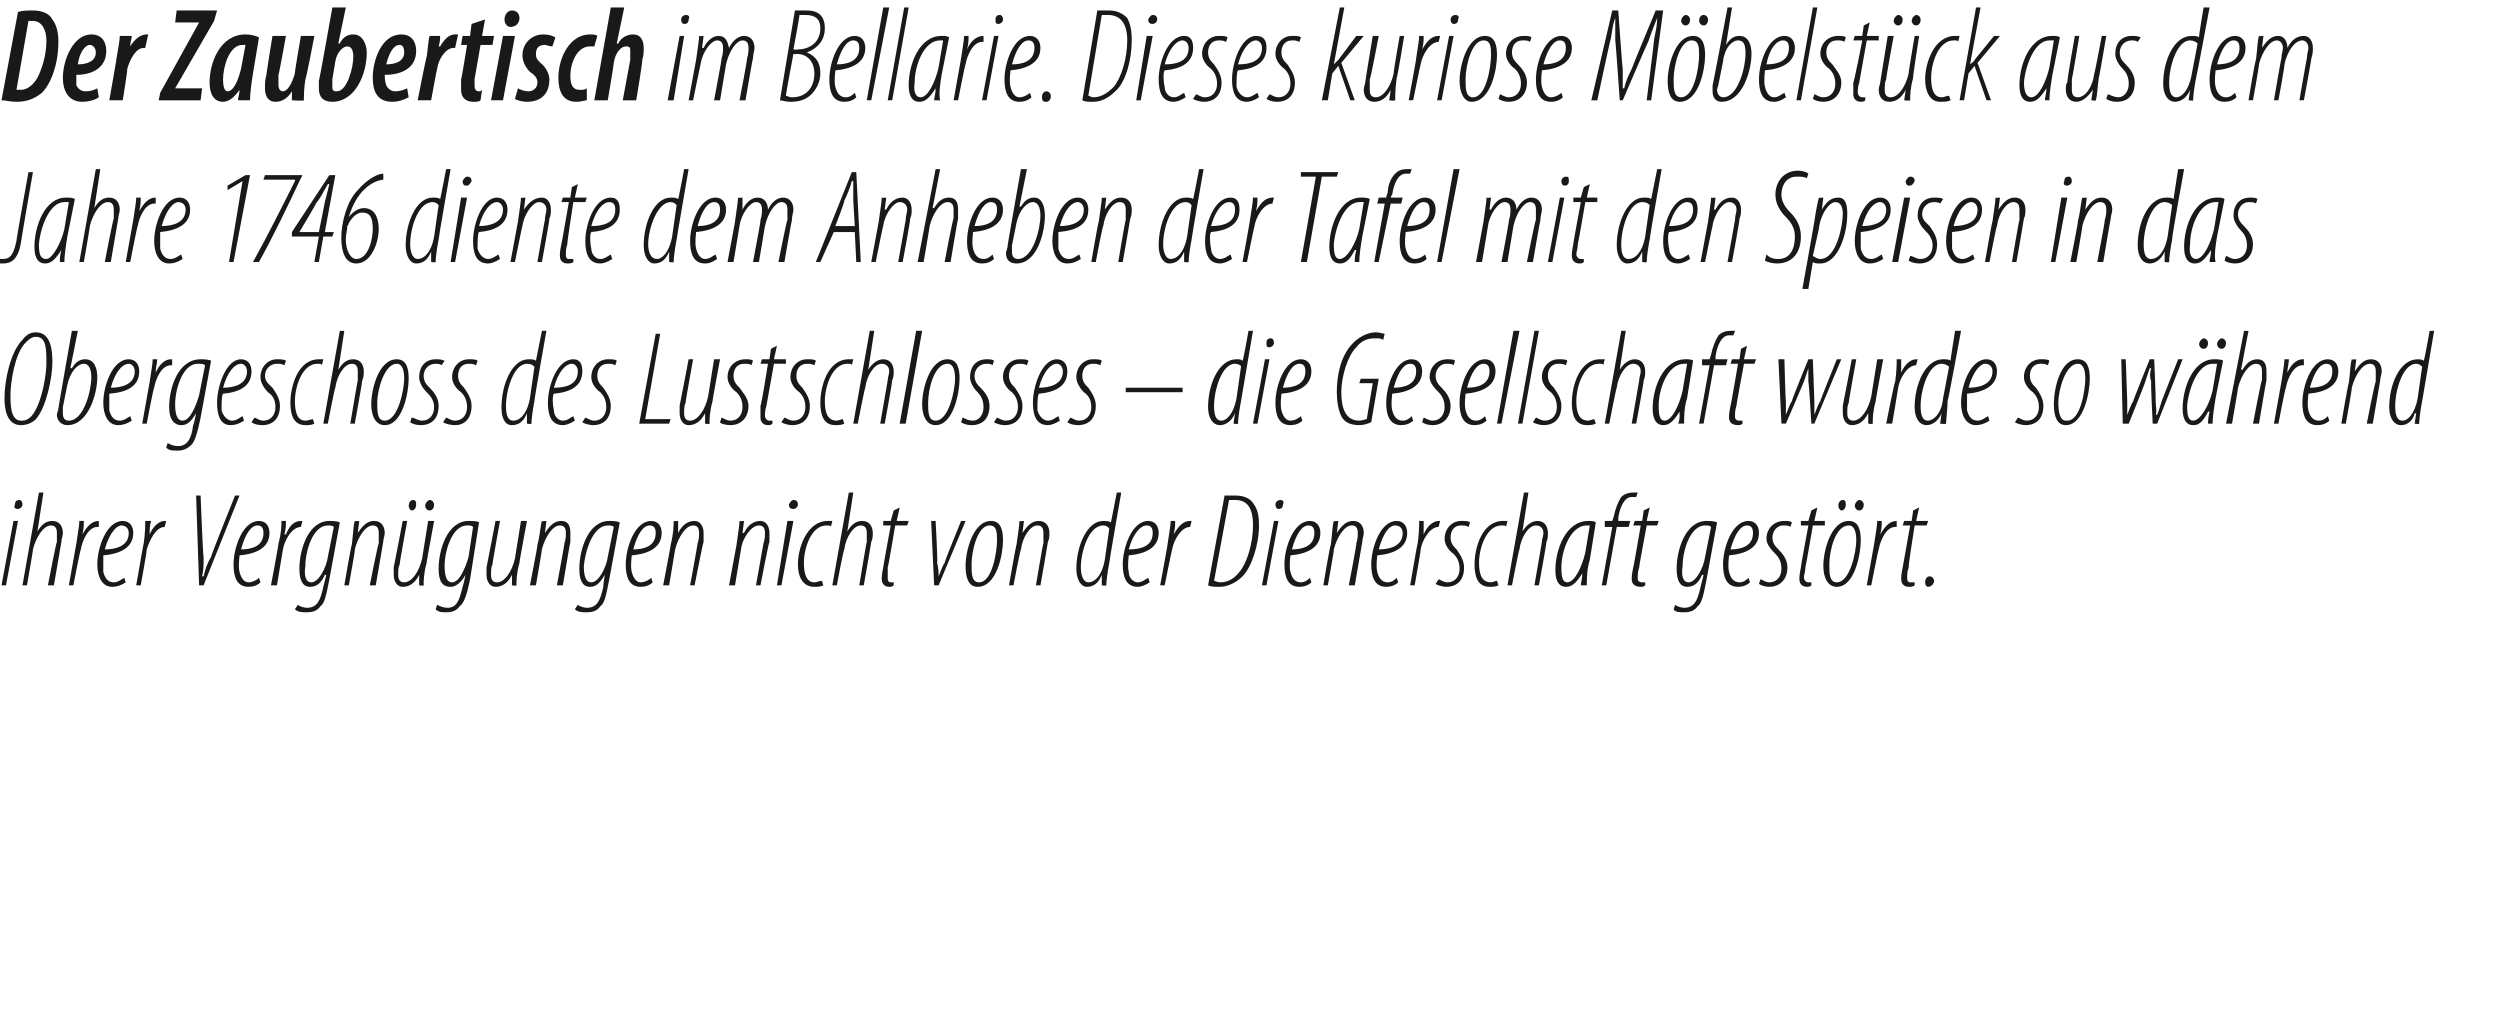 <?xml version="1.0" standalone="no"?><!DOCTYPE svg PUBLIC "-//W3C//DTD SVG 1.1//EN" "http://www.w3.org/Graphics/SVG/1.1/DTD/svg11.dtd"><svg xmlns="http://www.w3.org/2000/svg" version="1.1" width="167px" height="68.3px" viewBox="0 0 167 68.3"><desc>Der Zaubertisch im Bellarie Dieses kuriose M belst ck aus dem Jahre 1746 diente dem Anheben der Tafel mit den Speise</desc><defs/><g id="Polygon188275"><path d="m.1 39.1l.8-4.3h.3l-.8 4.3h-.3zM1.2 34c-.2 0-.3-.1-.2-.3c0-.2.1-.3.3-.3c.1 0 .2.1.2.3c0 .2-.2.3-.3.3zm.3 5.1l1.1-6.2h.3l-.4 2.6s-.03-.02 0 0c.3-.5.6-.7 1-.7c.5 0 .7.4.7.8c0 .2-.1.4-.1.6l-.5 2.9h-.4s.56-2.92.6-2.9v-.6c0-.3-.1-.5-.4-.5c-.5 0-1 .8-1.2 1.6c.03-.03-.4 2.4-.4 2.4h-.3zm3.1 0l.5-2.8c.1-.7.2-1.2.2-1.5h.3c0 .3 0 .5-.1.9c.3-.5.6-.9 1.1-.9v.4h-.1c-.6 0-1 .9-1.1 1.5c-.04.01-.5 2.4-.5 2.4h-.3zm3.8-.2c-.3.2-.6.3-.9.3c-.7 0-1-.7-1-1.5c0-1.1.6-2.9 1.7-2.9c.5 0 .7.4.7.8c0 1-.9 1.4-2 1.5v1.1c.1.4.3.7.7.7c.3 0 .5-.2.7-.3l.1.3zm.2-3.3c0-.3-.2-.5-.5-.5c-.3 0-.8.5-1.1 1.6c.7 0 1.6-.2 1.6-1.1zm.5 3.5s.49-2.84.5-2.8c.1-.7.1-1.2.1-1.5h.4c-.1.3-.1.5-.1.9c.2-.5.6-.9 1-.9h.1l-.1.4c-.6 0-1 .9-1.2 1.5c.04.01-.4 2.4-.4 2.4h-.3zm4.2 0l-.2-6h.3s.16 4.11.2 4.1c0 .6 0 .9-.1 1.3h.1c.1-.4.2-.8.5-1.3c-.05.01 1.6-4.1 1.6-4.1h.3l-2.4 6h-.3zm4.1-.2c-.2.2-.5.3-.8.3c-.8 0-1-.7-1-1.5c0-1.1.6-2.9 1.7-2.9c.5 0 .7.4.7.8c0 1-.9 1.4-2 1.5c0 .1-.1.7 0 1.1c.1.4.3.7.6.7c.3 0 .6-.2.7-.3l.1.3zm.2-3.3c0-.3-.1-.5-.4-.5c-.4 0-.8.5-1.1 1.6c.7 0 1.5-.2 1.5-1.1zm.5 3.5s.54-2.84.5-2.8c.2-.7.2-1.2.2-1.5h.3c0 .3 0 .5-.1.9h.1c.2-.5.5-.9 1-.9h.1l-.1.4c-.6 0-1.1.9-1.2 1.5l-.4 2.4h-.4zm1.8 1.3c.1.1.4.2.6.2c.7 0 .9-.5 1.1-1.4l.2-.8h-.1c-.3.7-.7.8-1 .8c-.4 0-.7-.3-.7-1.2c0-1.3.6-3.2 2-3.2c.2 0 .5 0 .7.1l-.7 3.8c-.2 1-.3 1.6-.6 1.8c-.2.3-.5.4-.9.4c-.3 0-.6 0-.8-.2l.2-.3zm2.4-5.2c-.1-.1-.2-.1-.4-.1c-1 0-1.5 1.7-1.5 2.7c-.1.6 0 1.1.4 1.1c.5 0 1-1 1.1-1.7l.4-2zm.7 3.9s.47-2.75.5-2.7c.1-.8.1-1.3.2-1.6c-.02.03.3 0 .3 0l-.1.8s.02-.01 0 0c.4-.6.7-.8 1.1-.8c.5 0 .7.4.7.8c0 .2-.1.4-.1.6l-.5 2.9h-.4s.56-2.83.6-2.8v-.7c0-.3-.1-.5-.4-.5c-.5 0-1 .8-1.2 1.6c.05-.03-.4 2.4-.4 2.4h-.3zm6-4.3s-.53 2.83-.5 2.8c-.2.7-.2 1.2-.2 1.5c-.01.05-.3 0-.3 0v-.7s.02.01 0 0c-.3.6-.7.8-1.1.8c-.4 0-.6-.4-.6-.8v-.5c.02-.05.6-3.1.6-3.1h.3s-.53 2.91-.5 2.9c-.1.2-.1.4-.1.7c0 .3.1.5.4.5c.5 0 1-.7 1.2-1.6l.4-2.5h.4zm-1.5-.7c-.1 0-.2-.2-.2-.3c0-.2.1-.4.3-.4c.2 0 .2.2.2.3c0 .2-.1.4-.3.4zm1.2 0c-.2 0-.3-.2-.3-.3c0-.2.2-.4.3-.4c.2 0 .3.2.3.3c0 .2-.1.4-.3.4zm.5 6.3c.2.1.4.2.7.2c.6 0 .8-.5 1-1.4c.03-.01.2-.8.2-.8c0 0-.03.01 0 0c-.4.7-.8.8-1 .8c-.5 0-.8-.3-.8-1.2c0-1.3.6-3.2 2-3.2c.3 0 .6 0 .7.1l-.6 3.8c-.2 1-.4 1.6-.7 1.8c-.2.3-.5.4-.9.4c-.3 0-.5 0-.7-.2l.1-.3zm2.4-5.2c-.1-.1-.2-.1-.4-.1c-1 0-1.5 1.7-1.5 2.7c0 .6.1 1.1.5 1.1c.5 0 .9-1 1.1-1.7l.3-2zm3.6-.4s-.53 2.83-.5 2.8c-.2.7-.2 1.2-.2 1.5c-.01.05-.3 0-.3 0v-.7s.02.01 0 0c-.3.6-.7.8-1.1.8c-.4 0-.6-.4-.6-.8v-.5c.02-.05.6-3.1.6-3.1h.3s-.53 2.91-.5 2.9c-.1.2-.1.4-.1.7c0 .3.1.5.4.5c.5 0 1-.7 1.2-1.6l.4-2.5h.4zm.2 4.3s.54-2.75.5-2.7c.2-.8.2-1.3.3-1.6c-.05.03.3 0 .3 0l-.1.8s-.01-.01 0 0c.4-.6.7-.8 1.1-.8c.5 0 .6.4.6.8v.6c-.02.02-.5 2.9-.5 2.9h-.4s.53-2.83.5-2.8c.1-.3.1-.5.1-.7c0-.3-.1-.5-.4-.5c-.5 0-1 .8-1.2 1.6c.02-.03-.4 2.4-.4 2.4h-.4zm3.2 1.3c.1.1.4.2.6.2c.7 0 .9-.5 1.1-1.4c-.02-.01.1-.8.1-.8c0 0 .03.01 0 0c-.4.7-.7.8-1 .8c-.4 0-.7-.3-.7-1.2c0-1.3.6-3.2 2-3.2c.2 0 .5 0 .7.1l-.7 3.8c-.2 1-.3 1.6-.6 1.8c-.2.3-.5.4-.9.4c-.3 0-.6 0-.8-.2l.2-.3zm2.4-5.2c-.1-.1-.2-.1-.4-.1c-1 0-1.5 1.7-1.6 2.7c0 .6.1 1.1.5 1.1c.5 0 1-1 1.1-1.7l.4-2zm2.6 3.7c-.2.2-.5.3-.8.3c-.8 0-1-.7-1-1.5c0-1.1.6-2.9 1.7-2.9c.5 0 .7.4.7.8c0 1-.9 1.4-2 1.5c0 .1-.1.7 0 1.1c.1.4.3.7.6.7c.3 0 .6-.2.7-.3l.1.3zm.2-3.3c0-.3-.1-.5-.4-.5c-.4 0-.8.5-1.1 1.6c.7 0 1.5-.2 1.5-1.1zm.5 3.5s.53-2.75.5-2.7c.2-.8.2-1.3.2-1.6c.04.03.3 0 .3 0v.8s-.02-.01 0 0c.3-.6.7-.8 1.1-.8c.4 0 .6.4.6.8v.6c-.04.02-.6 2.9-.6 2.9h-.3s.52-2.83.5-2.8c.1-.3.1-.5.1-.7c0-.3-.1-.5-.4-.5c-.5 0-1 .8-1.2 1.6l-.4 2.4h-.4zm4.4 0l.5-2.7c.1-.8.2-1.3.2-1.6c.03.03.3 0 .3 0l-.1.8h.1c.3-.6.7-.8 1.1-.8c.4 0 .6.4.6.8v.6c-.05.02-.6 2.9-.6 2.9h-.3l.5-2.8c.1-.3.1-.5.1-.7c0-.3-.1-.5-.4-.5c-.5 0-1.1.8-1.2 1.6l-.4 2.4h-.4zm3.2 0l.7-4.3h.4l-.8 4.3h-.3zM53 34c-.2 0-.3-.1-.3-.3c.1-.2.2-.3.3-.3c.2 0 .3.1.3.3c0 .2-.2.3-.3.3zm2 5.1c-.2.1-.4.1-.6.1c-.8 0-1.1-.7-1.1-1.5c0-1.1.6-2.9 2-2.9h.3l-.1.4c0-.1-.1-.1-.3-.1c-1 0-1.5 1.5-1.5 2.5c0 .8.2 1.3.7 1.3c.2 0 .3-.1.5-.1l.1.3zm.6 0l1.1-6.2h.3l-.4 2.6s-.01-.02 0 0c.3-.5.6-.7 1-.7c.5 0 .7.4.7.8c0 .2 0 .4-.1.6c.01.02-.5 2.9-.5 2.9h-.3s.48-2.92.5-2.9v-.6c0-.3-.1-.5-.4-.5c-.5 0-1 .8-1.1 1.6c-.05-.03-.5 2.4-.5 2.4h-.3zm4.5-5.2l-.2.9h.8l-.1.3h-.8s-.47 2.81-.5 2.8v.7c0 .1 0 .3.2.3h.2v.2c-.1.1-.2.1-.3.1c-.3 0-.5-.2-.5-.5c0-.2 0-.3.1-.8c-.02.04.5-2.8.5-2.8h-.5v-.3h.5l.2-.7l.4-.2zm2.4.9s.15 2.77.1 2.8c.1.4.1.7.1.9c.1-.2.2-.6.4-.9c-.03-.04 1.1-2.8 1.1-2.8h.3l-1.8 4.3h-.3l-.2-4.3h.3zm2.8 4.4c-.6 0-.8-.6-.8-1.4c0-1 .5-3 1.7-3c.7 0 .8.7.8 1.3c0 .9-.4 3.1-1.7 3.1zm.1-.3c.9 0 1.2-2.1 1.2-2.8c0-.5 0-1-.5-1c-.8 0-1.2 1.7-1.2 2.6c0 .6 0 1.2.5 1.2zm2 .2s.48-2.75.5-2.7c.1-.8.2-1.3.2-1.6c-.01.03.3 0 .3 0l-.1.8s.03-.01 0 0c.4-.6.7-.8 1.1-.8c.5 0 .7.4.7.8c0 .2 0 .4-.1.6c.01.02-.5 2.9-.5 2.9h-.3s.47-2.83.5-2.8v-.7c0-.3-.1-.5-.4-.5c-.5 0-1 .8-1.1 1.6c-.04-.03-.5 2.4-.5 2.4h-.3zm7.5-6.2s-.82 4.67-.8 4.7c-.1.5-.2 1.2-.2 1.5c0 .05-.3 0-.3 0v-.7s.02.05 0 0c-.2.5-.5.8-1 .8c-.4 0-.7-.5-.7-1.2c0-1.5.7-3.2 1.8-3.2c.2 0 .4 0 .5.1c.01.05.4-2 .4-2h.3zm-.8 2.4c-.1-.1-.2-.2-.4-.2c-1 0-1.5 1.8-1.5 2.8c0 .6.2 1 .5 1c.4 0 .9-.4 1.1-1.5l.3-2.1zm2.7 3.6c-.3.2-.6.3-.8.3c-.8 0-1-.7-1-1.5c0-1.1.6-2.9 1.7-2.9c.5 0 .7.4.7.8c0 1-.9 1.4-2 1.5c0 .1-.1.7 0 1.1c0 .4.3.7.6.7c.3 0 .5-.2.7-.3l.1.3zm.2-3.3c0-.3-.1-.5-.4-.5c-.4 0-.9.5-1.2 1.6c.8 0 1.6-.2 1.6-1.1zm.5 3.5s.53-2.84.5-2.8c.1-.7.2-1.2.2-1.5h.3c0 .3 0 .5-.1.9c.3-.5.6-.9 1.1-.9h.1l-.1.4c-.6 0-1.1.9-1.2 1.5c-.02.01-.5 2.4-.5 2.4h-.3zm4.3-6h.7c.6 0 1 .2 1.2.5c.3.4.4.8.4 1.5c0 1.3-.5 2.8-1.1 3.4c-.5.5-1.1.7-1.5.7c-.4 0-.6 0-.8-.1l1.1-6zm-.7 5.7c.1 0 .2.1.4.1c.5 0 .9-.2 1.3-.7c.5-.6.9-1.9.9-3.1c0-1.2-.4-1.7-1.2-1.7h-.4l-1 5.4zm3.2.3l.8-4.3h.3l-.8 4.3h-.3zm1.1-5.1c-.1 0-.2-.1-.2-.3c0-.2.2-.3.3-.3c.2 0 .3.1.2.3c0 .2-.1.3-.3.3zm2.2 4.9c-.2.2-.5.3-.8.3c-.8 0-1-.7-1-1.5c0-1.1.6-2.9 1.7-2.9c.5 0 .7.4.7.8c0 1-.9 1.4-2 1.5c0 .1-.1.7 0 1.1c.1.4.3.7.7.7c.3 0 .5-.2.6-.3l.1.3zm.2-3.3c0-.3-.1-.5-.4-.5c-.4 0-.8.5-1.1 1.6c.7 0 1.5-.2 1.5-1.1zm.6 3.5s.45-2.75.5-2.7c.1-.8.1-1.3.2-1.6c-.03.03.3 0 .3 0l-.1.8s.01-.01 0 0c.4-.6.7-.8 1.1-.8c.5 0 .7.4.7.8c0 .2-.1.4-.1.6l-.5 2.9h-.4s.55-2.83.5-2.8c.1-.3.1-.5.1-.7c0-.3-.1-.5-.4-.5c-.5 0-1 .8-1.2 1.6c.04-.03-.4 2.4-.4 2.4h-.3zm5-.2c-.2.2-.5.3-.8.3c-.8 0-1-.7-1-1.5c0-1.1.6-2.9 1.7-2.9c.5 0 .7.4.7.8c0 1-.9 1.4-2 1.5c0 .1-.1.7 0 1.1c.1.4.3.7.7.7c.3 0 .5-.2.6-.3l.1.3zm.3-3.3c0-.3-.2-.5-.5-.5c-.4 0-.8.5-1.1 1.6c.7 0 1.6-.2 1.6-1.1zm.5 3.5s.48-2.84.5-2.8c.1-.7.1-1.2.1-1.5h.3v.9c.2-.5.6-.9 1-.9h.1l-.1.4c-.6 0-1.1.9-1.2 1.5c.03.01-.4 2.4-.4 2.4h-.3zm1.9-.4c.1 0 .3.2.6.2c.5 0 .8-.4.8-.9c0-.5-.2-.8-.4-1c-.3-.2-.6-.6-.6-1c0-.7.5-1.2 1.1-1.2c.3 0 .5 0 .6.1l-.1.3c-.2-.1-.3-.1-.5-.1c-.5 0-.7.4-.7.8c0 .4.2.6.4.8c.2.3.5.7.5 1.2c0 .9-.5 1.3-1.2 1.3c-.2 0-.6-.1-.7-.2l.2-.3zm4 .4c-.2.1-.4.1-.6.1c-.8 0-1-.7-1-1.5c0-1.1.5-2.9 1.9-2.9h.3l-.1.4c0-.1-.1-.1-.3-.1c-1 0-1.5 1.5-1.5 2.5c0 .8.2 1.3.8 1.3c.1 0 .3-.1.4-.1l.1.3zm.6 0l1.1-6.2h.3l-.4 2.6s.01-.02 0 0c.3-.5.7-.7 1-.7c.5 0 .7.4.7.8c0 .2 0 .4-.1.6c.03.02-.5 2.9-.5 2.9h-.3l.5-2.9c0-.2.1-.4.1-.6c0-.3-.2-.5-.5-.5c-.5 0-1 .8-1.1 1.6c-.03-.03-.5 2.4-.5 2.4h-.3zm4.9 0c0-.2.1-.4.1-.8c-.5.8-.8.9-1.1.9c-.4 0-.7-.3-.7-1.1c0-1.4.7-3.3 2.2-3.3c.2 0 .4 0 .5.1l-.4 2.5c-.2.6-.2 1.3-.2 1.7h-.4zm.6-4h-.2c-1.1 0-1.7 1.7-1.7 2.8c0 .7.1 1 .4 1c.5 0 1-1.1 1.2-2l.3-1.8zm.8 4l.7-3.9h-.5v-.4h.5l.1-.3c.1-.5.3-1 .5-1.3c.2-.2.5-.3.8-.3h.3l-.1.3h-.3c-.5 0-.8.7-.9 1.4v.2h.8l-.1.4h-.8l-.7 3.9h-.3zm3.2-5.2l-.2.9h.8l-.1.3h-.7s-.53 2.81-.5 2.8c-.1.3-.1.5-.1.7c0 .1 0 .3.3.3h.2v.2c-.1.1-.2.1-.3.1c-.4 0-.6-.2-.6-.5c0-.2 0-.3.1-.8c.02.04.5-2.8.5-2.8h-.5l.1-.3h.5l.1-.7l.4-.2zm1.7 6.5c.1.1.4.2.6.2c.7 0 .9-.5 1.1-1.4l.2-.8h-.1c-.3.7-.7.8-1 .8c-.4 0-.7-.3-.7-1.2c0-1.3.6-3.2 2-3.2c.2 0 .5 0 .7.1l-.7 3.8c-.2 1-.3 1.6-.6 1.8c-.2.3-.5.4-.9.4c-.3 0-.6 0-.7-.2l.1-.3zm2.4-5.2c-.1-.1-.2-.1-.4-.1c-1 0-1.5 1.7-1.5 2.7c-.1.6 0 1.1.4 1.1c.5 0 1-1 1.1-1.7l.4-2zm2.6 3.7c-.2.2-.5.3-.8.3c-.8 0-1-.7-1-1.5c0-1.1.6-2.9 1.7-2.9c.5 0 .7.4.7.8c0 1-.9 1.4-2 1.5c0 .1-.1.7 0 1.1c.1.4.3.7.7.7c.3 0 .5-.2.6-.3l.1.3zm.2-3.3c0-.3-.1-.5-.4-.5c-.4 0-.8.5-1.1 1.6c.7 0 1.5-.2 1.5-1.1zm.5 3.1c.1 0 .3.2.6.2c.5 0 .8-.4.8-.9c0-.5-.2-.8-.4-1c-.2-.2-.6-.6-.6-1c0-.7.5-1.2 1.2-1.2c.2 0 .4 0 .5.1l-.1.3c-.1-.1-.3-.1-.5-.1c-.4 0-.7.4-.7.8c0 .4.2.6.4.8c.3.3.6.7.6 1.2c0 .9-.6 1.3-1.2 1.3c-.3 0-.6-.1-.7-.2l.1-.3zm3.8-4.8l-.2.9h.7v.3h-.8s-.48 2.81-.5 2.8c0 .3-.1.5-.1.7c0 .1.1.3.3.3h.2v.2c-.1.1-.2.1-.3.1c-.3 0-.5-.2-.5-.5c0-.2 0-.3.1-.8c-.03.04.5-2.8.5-2.8h-.5v-.3h.5l.2-.7l.4-.2zm1.3 5.3c-.6 0-.9-.6-.9-1.4c0-1 .5-3 1.7-3c.7 0 .8.7.8 1.3c0 .9-.4 3.1-1.6 3.1zm0-.3c.9 0 1.3-2.1 1.3-2.8c0-.5-.1-1-.5-1c-.9 0-1.3 1.7-1.3 2.6c0 .6 0 1.2.5 1.2zm.3-4.8c-.1 0-.2-.2-.2-.3c0-.2.1-.4.3-.4c.2 0 .2.2.2.3c0 .2-.1.4-.3.4zm1.2 0c-.2 0-.3-.2-.3-.3c0-.2.2-.4.3-.4c.2 0 .3.2.3.3c0 .2-.1.4-.3.4zm.5 5l.5-2.8c.1-.7.2-1.2.2-1.5h.3c0 .3 0 .5-.1.9c.3-.5.6-.9 1.1-.9v.4h-.1c-.6 0-1 .9-1.1 1.5c-.03.01-.5 2.4-.5 2.4h-.3zm3.5-5.2l-.2.9h.8l-.1.3h-.8s-.45 2.81-.4 2.8c-.1.3-.1.5-.1.7c0 .1 0 .3.2.3h.3v.2c-.1.1-.3.1-.4.1c-.3 0-.5-.2-.5-.5c0-.2 0-.3.1-.8l.5-2.8h-.5l.1-.3h.5l.1-.7l.4-.2zm.6 5.3c-.1 0-.2-.1-.2-.3c0-.2.1-.4.3-.4c.2 0 .3.2.3.3c0 .2-.2.4-.4.4z" stroke="none" fill="#191919"/></g><g id="Polygon188274"><path d="m1.4 28.4c-1 0-1.1-1.2-1.1-1.8c0-1.2.4-3.1 1.2-3.9c.3-.4.6-.5.9-.5c1 0 1.1 1.2 1.1 2c0 1-.4 3-1.1 3.8c-.3.3-.7.4-1 .4zm.1-.3c.2 0 .4-.1.6-.3c.7-.8 1-2.8 1-3.5c0-1 0-1.8-.7-1.8c-.3 0-.5.2-.7.4c-.7.7-1 2.6-1 3.5c0 .6 0 1.7.7 1.7h.1zm3.7-6l-.5 2.5s.06-.02.1 0c.3-.5.6-.6.9-.6c.6 0 .8.6.8 1.2c0 1.1-.6 3.2-2 3.2c-.4 0-.7-.3-.7-.7c0-.1.1-.3.1-.4c-.02.02.9-5.2.9-5.2h.4zm-1 5.1v.4c0 .3.1.5.4.5c1 0 1.5-2 1.5-2.9c0-.6-.2-.9-.5-.9c-.4 0-.9.5-1.1 1.4l-.3 1.5zm4.6.9c-.3.2-.6.3-.9.3c-.7 0-1-.7-1-1.5c0-1.1.6-2.9 1.7-2.9c.5 0 .7.4.7.8c0 1-.8 1.4-2 1.5v1.1c.1.4.3.7.7.7c.3 0 .5-.2.7-.3l.1.3zm.2-3.3c0-.3-.2-.5-.4-.5c-.4 0-.9.5-1.2 1.6c.7 0 1.6-.2 1.6-1.1zm.5 3.5l.5-2.8c.1-.7.2-1.2.2-1.5h.3c0 .3-.1.5-.1.9c.2-.5.6-.9 1-.9h.1v.4h-.1c-.6 0-1 .9-1.1 1.5c-.05.01-.5 2.4-.5 2.4h-.3zm1.7 1.3c.2.1.4.2.7.2c.6 0 .9-.5 1-1.4c.05-.01.2-.8.2-.8c0 0-.01.01 0 0c-.4.7-.7.8-1 .8c-.4 0-.8-.3-.8-1.2c0-1.3.6-3.2 2.1-3.2c.2 0 .5 0 .7.1l-.7 3.8c-.2 1-.4 1.6-.6 1.8c-.3.3-.6.4-.9.4c-.4 0-.6 0-.8-.2l.1-.3zm2.5-5.2c-.1-.1-.3-.1-.5-.1c-1 0-1.5 1.7-1.5 2.7c0 .6.1 1.1.5 1.1c.5 0 .9-1 1.1-1.7l.4-2zm2.6 3.7c-.3.2-.6.3-.9.3c-.7 0-.9-.7-.9-1.5c0-1.1.6-2.9 1.6-2.9c.5 0 .7.4.7.8c0 1-.8 1.4-1.9 1.5c-.1.1-.1.7-.1 1.1c.1.4.4.7.7.7c.3 0 .5-.2.7-.3l.1.3zm.2-3.3c0-.3-.2-.5-.4-.5c-.4 0-.9.5-1.2 1.6c.7 0 1.6-.2 1.6-1.1zm.5 3.1c.1 0 .3.2.6.2c.5 0 .8-.4.8-.9c0-.5-.2-.8-.5-1c-.2-.2-.5-.6-.5-1c0-.7.5-1.2 1.1-1.2c.2 0 .5 0 .6.1l-.1.3c-.2-.1-.3-.1-.5-.1c-.5 0-.8.4-.8.8c0 .4.3.6.5.8c.2.3.5.7.5 1.2c0 .9-.5 1.3-1.2 1.3c-.3 0-.6-.1-.7-.2l.2-.3zm4 .4c-.2.1-.4.1-.6.1c-.8 0-1-.7-1-1.5c0-1.1.5-2.9 1.9-2.9h.3l-.1.4c0-.1-.1-.1-.3-.1c-1 0-1.5 1.5-1.5 2.5c0 .8.2 1.3.7 1.3c.2 0 .4-.1.5-.1l.1.3zm.6 0l1.1-6.2h.3l-.4 2.6s0-.02 0 0c.3-.5.6-.7 1-.7c.5 0 .7.4.7.8c0 .2 0 .4-.1.6c.02.02-.5 2.9-.5 2.9h-.3s.49-2.92.5-2.9v-.6c0-.3-.1-.5-.4-.5c-.5 0-1 .8-1.1 1.6c-.04-.03-.5 2.4-.5 2.4h-.3zm4.1.1c-.6 0-.9-.6-.9-1.4c0-1 .5-3 1.7-3c.7 0 .8.7.8 1.3c0 .9-.4 3.1-1.6 3.1zm0-.3c.9 0 1.3-2.1 1.3-2.8c0-.5-.1-1-.5-1c-.8 0-1.3 1.7-1.3 2.6c0 .6 0 1.2.5 1.2zm1.8-.2c.2 0 .4.2.7.2c.5 0 .8-.4.8-.9c0-.5-.3-.8-.5-1c-.2-.2-.5-.6-.5-1c0-.7.4-1.2 1.1-1.2c.2 0 .4 0 .6.1l-.2.3c-.1-.1-.3-.1-.4-.1c-.5 0-.8.4-.8.8c0 .4.2.6.4.8c.3.3.6.7.6 1.2c0 .9-.5 1.3-1.2 1.3c-.3 0-.6-.1-.7-.2l.1-.3zm2.3 0c.1 0 .3.2.6.2c.5 0 .8-.4.8-.9c0-.5-.2-.8-.4-1c-.3-.2-.6-.6-.6-1c0-.7.5-1.2 1.1-1.2c.3 0 .5 0 .6.1l-.1.3c-.2-.1-.3-.1-.5-.1c-.5 0-.7.4-.7.8c0 .4.2.6.4.8c.2.3.5.7.5 1.2c0 .9-.5 1.3-1.1 1.3c-.3 0-.7-.1-.8-.2l.2-.3zm6.7-5.8s-.83 4.67-.8 4.7c-.1.5-.2 1.2-.2 1.5c-.01.05-.3 0-.3 0v-.7s.01.05 0 0c-.2.5-.5.8-1 .8c-.5 0-.7-.5-.7-1.2c0-1.5.7-3.2 1.8-3.2c.2 0 .4 0 .5.1l.4-2h.3zm-.8 2.4c-.1-.1-.2-.2-.5-.2c-.9 0-1.4 1.8-1.4 2.8c0 .6.1 1 .5 1c.4 0 .9-.4 1.1-1.5l.3-2.1zm2.7 3.6c-.3.2-.6.3-.8.3c-.8 0-1-.7-1-1.5c0-1.1.6-2.9 1.7-2.9c.5 0 .6.4.6.8c0 1-.8 1.4-1.9 1.5c-.1.1-.1.7 0 1.1c0 .4.3.7.6.7c.3 0 .5-.2.7-.3l.1.3zm.2-3.3c0-.3-.2-.5-.4-.5c-.4 0-.9.5-1.2 1.6c.8 0 1.6-.2 1.6-1.1zm.5 3.1c.1 0 .3.2.6.2c.5 0 .8-.4.8-.9c0-.5-.2-.8-.4-1c-.3-.2-.6-.6-.6-1c0-.7.5-1.2 1.1-1.2c.3 0 .5 0 .6.1l-.1.3c-.2-.1-.3-.1-.5-.1c-.5 0-.7.4-.7.8c0 .4.2.6.4.8c.2.3.5.7.5 1.2c0 .9-.5 1.3-1.2 1.3c-.2 0-.6-.1-.7-.2l.2-.3zm4.7-5.6h.3l-1 5.7h1.7l-.1.3h-2l1.1-6zm4.3 1.7s-.53 2.83-.5 2.8c-.2.7-.2 1.2-.2 1.5c-.01.05-.3 0-.3 0v-.7s.02.01 0 0c-.3.6-.7.8-1.1.8c-.4 0-.6-.4-.6-.8v-.5c.02-.05.6-3.1.6-3.1h.3s-.53 2.91-.5 2.9c-.1.2-.1.4-.1.7c0 .3.1.5.4.5c.5 0 1-.7 1.2-1.6l.4-2.5h.4zm.1 3.9c.1 0 .3.2.6.2c.5 0 .8-.4.8-.9c0-.5-.2-.8-.4-1c-.3-.2-.6-.6-.6-1c0-.7.5-1.2 1.2-1.2c.2 0 .4 0 .5.1l-.1.3c-.1-.1-.3-.1-.5-.1c-.5 0-.7.4-.7.8c0 .4.2.6.4.8c.2.3.6.7.6 1.2c0 .9-.6 1.3-1.2 1.3c-.3 0-.7-.1-.7-.2l.1-.3zm3.7-4.8l-.2.9h.8v.3h-.8l-.5 2.8c-.1.3-.1.5-.1.7c0 .1.1.3.3.3h.2v.2c-.1.1-.2.1-.3.1c-.3 0-.5-.2-.5-.5v-.8c.05.04.5-2.8.5-2.8h-.5l.1-.3h.5l.1-.7l.4-.2zm.5 4.8c.1 0 .3.2.6.2c.5 0 .8-.4.8-.9c0-.5-.2-.8-.4-1c-.3-.2-.6-.6-.6-1c0-.7.5-1.2 1.1-1.2c.3 0 .5 0 .6.1l-.1.3c-.2-.1-.3-.1-.5-.1c-.5 0-.7.4-.7.8c0 .4.2.6.4.8c.2.3.5.7.5 1.2c0 .9-.5 1.3-1.2 1.3c-.2 0-.6-.1-.7-.2l.2-.3zm4 .4c-.2.1-.4.1-.6.1c-.8 0-1-.7-1-1.5c0-1.1.5-2.9 1.9-2.9h.3l-.1.4c0-.1-.1-.1-.3-.1c-1 0-1.5 1.5-1.5 2.5c0 .8.2 1.3.8 1.3c.1 0 .3-.1.4-.1l.1.3zm.6 0l1.1-6.2h.3l-.4 2.6s.01-.02 0 0c.3-.5.7-.7 1-.7c.5 0 .7.4.7.8c0 .2 0 .4-.1.6c.03.02-.5 2.9-.5 2.9h-.3l.5-2.9c0-.2.1-.4.1-.6c0-.3-.2-.5-.5-.5c-.5 0-1 .8-1.1 1.6c-.03-.03-.5 2.4-.5 2.4h-.3zm3.1 0l1.1-6.2h.4l-1.1 6.2h-.4zm2.4.1c-.6 0-.9-.6-.9-1.4c0-1 .5-3 1.7-3c.7 0 .8.7.8 1.3c0 .9-.4 3.1-1.6 3.1zm0-.3c.9 0 1.3-2.1 1.3-2.8c0-.5-.1-1-.5-1c-.9 0-1.3 1.7-1.3 2.6c0 .6 0 1.2.5 1.2zm1.8-.2c.1 0 .3.2.7.2c.4 0 .7-.4.7-.9c0-.5-.2-.8-.4-1c-.2-.2-.5-.6-.5-1c0-.7.4-1.2 1.1-1.2c.2 0 .4 0 .5.1l-.1.3c-.1-.1-.3-.1-.4-.1c-.5 0-.8.4-.8.8c0 .4.2.6.4.8c.3.3.6.7.6 1.2c0 .9-.5 1.3-1.2 1.3c-.3 0-.6-.1-.7-.2l.1-.3zm2.3 0c.1 0 .3.2.6.2c.5 0 .8-.4.8-.9c0-.5-.2-.8-.4-1c-.3-.2-.6-.6-.6-1c0-.7.5-1.2 1.1-1.2c.3 0 .5 0 .6.1l-.1.3c-.2-.1-.3-.1-.5-.1c-.5 0-.7.4-.7.8c0 .4.2.6.4.8c.2.3.5.7.5 1.2c0 .9-.5 1.3-1.2 1.3c-.2 0-.6-.1-.7-.2l.2-.3zm4.2.2c-.3.2-.6.3-.8.3c-.8 0-1-.7-1-1.5c0-1.1.6-2.9 1.6-2.9c.5 0 .7.4.7.8c0 1-.8 1.4-1.9 1.5c-.1.1-.1.7-.1 1.1c.1.4.4.7.7.7c.3 0 .5-.2.7-.3l.1.3zm.2-3.3c0-.3-.2-.5-.4-.5c-.4 0-.9.5-1.2 1.6c.7 0 1.6-.2 1.6-1.1zm.5 3.1c.1 0 .3.2.6.2c.5 0 .8-.4.8-.9c0-.5-.2-.8-.5-1c-.2-.2-.5-.6-.5-1c0-.7.5-1.2 1.1-1.2c.3 0 .5 0 .6.1l-.1.3c-.2-.1-.3-.1-.5-.1c-.5 0-.7.4-.7.8c0 .4.2.6.4.8c.2.3.5.7.5 1.2c0 .9-.5 1.3-1.2 1.3c-.3 0-.6-.1-.7-.2l.2-.3zm7.5-2v.3h-3.8v-.3h3.8zm4.7-3.8l-.8 4.7c-.1.5-.2 1.2-.2 1.5c.03.05-.3 0-.3 0l.1-.7s-.05.05 0 0c-.2.5-.6.8-1 .8c-.5 0-.8-.5-.8-1.2c0-1.5.7-3.2 1.9-3.2c.2 0 .3 0 .4.1c.04.05.4-2 .4-2h.3zm-.8 2.4c0-.1-.2-.2-.4-.2c-.9 0-1.4 1.8-1.4 2.8c0 .6.1 1 .5 1c.3 0 .8-.4 1-1.5l.3-2.1zm.8 3.8l.8-4.3h.3l-.8 4.3h-.3zm1.1-5.1c-.2 0-.2-.1-.2-.3c0-.2.1-.3.3-.3c.1 0 .2.1.2.3c0 .2-.2.3-.3.3zm2.2 4.9c-.2.2-.5.3-.8.3c-.8 0-1-.7-1-1.5c0-1.1.6-2.9 1.7-2.9c.5 0 .7.4.7.8c0 1-.9 1.4-2 1.5c0 .1-.1.7 0 1.1c.1.4.3.7.6.7c.3 0 .6-.2.7-.3l.1.3zm.2-3.3c0-.3-.1-.5-.4-.5c-.4 0-.8.5-1.1 1.6c.7 0 1.5-.2 1.5-1.1zm4.4 3.4c-.2.1-.5.2-.8.2c-.6 0-1-.2-1.2-.6c-.2-.4-.3-1-.3-1.6c0-1 .2-2.4 1.1-3.3c.5-.5 1.1-.7 1.5-.7c.3 0 .5.1.6.1l-.1.4c-.2-.1-.3-.1-.5-.1c-.5 0-.9.1-1.3.6c-.6.6-1 2-1 3c0 1.1.3 1.9 1.2 1.9c.2 0 .4-.1.5-.1l.4-2.4h-.9l.1-.3h1.2l-.5 2.9zm2.8-.1c-.2.2-.5.3-.8.3c-.8 0-1-.7-1-1.5c0-1.1.6-2.9 1.7-2.9c.5 0 .7.4.7.8c0 1-.9 1.4-2 1.5c0 .1-.1.7 0 1.1c.1.4.3.7.7.7c.3 0 .5-.2.6-.3l.1.3zm.2-3.3c0-.3-.1-.5-.4-.5c-.4 0-.8.5-1.1 1.6c.7 0 1.5-.2 1.5-1.1zm.5 3.1c.1 0 .3.2.6.2c.5 0 .8-.4.8-.9c0-.5-.2-.8-.4-1c-.2-.2-.6-.6-.6-1c0-.7.5-1.2 1.2-1.2c.2 0 .4 0 .5.1l-.1.3c-.1-.1-.3-.1-.5-.1c-.4 0-.7.4-.7.8c0 .4.2.6.4.8c.3.3.6.7.6 1.2c0 .9-.6 1.3-1.2 1.3c-.3 0-.6-.1-.7-.2l.1-.3zm4.2.2c-.2.2-.5.3-.8.3c-.8 0-1-.7-1-1.5c0-1.1.6-2.9 1.7-2.9c.5 0 .7.4.7.8c0 1-.9 1.4-2 1.5c0 .1-.1.7 0 1.1c.1.4.3.7.7.7c.3 0 .5-.2.6-.3l.1.3zm.2-3.3c0-.3-.1-.5-.4-.5c-.4 0-.8.5-1.1 1.6c.7 0 1.5-.2 1.5-1.1zm.5 3.5l1.1-6.2h.4l-1.2 6.2h-.3zm1.4 0l1.1-6.2h.3l-1.1 6.2h-.3zm1.2-.4c.1 0 .3.2.6.2c.5 0 .8-.4.8-.9c0-.5-.2-.8-.4-1c-.3-.2-.6-.6-.6-1c0-.7.5-1.2 1.1-1.2c.3 0 .5 0 .6.1l-.1.3c-.2-.1-.3-.1-.5-.1c-.5 0-.7.4-.7.8c0 .4.2.6.4.8c.2.3.5.7.5 1.2c0 .9-.5 1.3-1.2 1.3c-.2 0-.6-.1-.7-.2l.2-.3zm4 .4c-.2.1-.4.1-.6.1c-.8 0-1-.7-1-1.5c0-1.1.5-2.9 1.9-2.9h.3l-.1.4c0-.1-.1-.1-.3-.1c-1 0-1.5 1.5-1.5 2.5c0 .8.2 1.3.8 1.3c.1 0 .3-.1.4-.1l.1.3zm.6 0l1.1-6.2h.3l-.4 2.6s.01-.02 0 0c.3-.5.7-.7 1-.7c.5 0 .7.4.7.8c0 .2 0 .4-.1.6c.03.02-.5 2.9-.5 2.9h-.3l.5-2.9c0-.2.1-.4.1-.6c0-.3-.2-.5-.5-.5c-.5 0-1 .8-1.1 1.6c-.03-.03-.5 2.4-.5 2.4h-.3zm4.9 0c.1-.2.1-.4.1-.8c-.5.8-.8.9-1.1.9c-.4 0-.7-.3-.7-1.1c0-1.4.7-3.3 2.2-3.3c.2 0 .4 0 .5.1l-.4 2.5c-.2.6-.2 1.3-.2 1.7h-.4zm.6-4h-.2c-1.1 0-1.7 1.7-1.7 2.8c0 .7.1 1 .4 1c.5 0 1-1.1 1.2-2l.3-1.8zm.8 4l.7-3.9h-.5v-.4h.5l.1-.3c.1-.5.3-1 .5-1.3c.2-.2.5-.3.8-.3h.3l-.1.3h-.3c-.5 0-.8.7-.9 1.4v.2h.8l-.1.4h-.8l-.7 3.9h-.3zm3.2-5.2l-.2.9h.8l-.1.3h-.7s-.53 2.81-.5 2.8c-.1.3-.1.5-.1.7c0 .1 0 .3.3.3h.2v.2c-.1.1-.2.1-.3.1c-.4 0-.6-.2-.6-.5c0-.2 0-.3.1-.8c.02.04.5-2.8.5-2.8h-.5l.1-.3h.5l.1-.7l.4-.2zm2.5.9s.07 2.77.1 2.8v.9c.1-.2.2-.6.4-.9c-.04-.02 1.1-2.8 1.1-2.8h.3l.1 2.8v.9c.1-.2.2-.6.4-.9c-.02-.03 1.1-2.8 1.1-2.8h.3l-1.8 4.3h-.2s-.16-2.77-.2-2.8v-.9l-.3.9c0 .03-1.2 2.8-1.2 2.8h-.3l-.2-4.3h.4zm6.6 0s-.53 2.83-.5 2.8c-.2.7-.2 1.2-.2 1.5c-.01.05-.3 0-.3 0v-.7s.02.01 0 0c-.3.6-.7.8-1.1.8c-.4 0-.6-.4-.6-.8v-.5c.02-.05.6-3.1.6-3.1h.3s-.53 2.91-.5 2.9c-.1.2-.1.4-.1.7c0 .3.1.5.4.5c.5 0 1-.7 1.2-1.6l.4-2.5h.4zm.2 4.3s.56-2.84.6-2.8c.1-.7.1-1.2.1-1.5h.3v.9c.2-.5.6-.9 1-.9h.1l-.1.4c-.6 0-1.1.9-1.2 1.5c.01.01-.4 2.4-.4 2.4h-.4zm5-6.2s-.86 4.67-.9 4.7c0 .5-.1 1.2-.1 1.5c-.04.05-.4 0-.4 0l.1-.7s-.02.05 0 0c-.2.5-.6.8-1 .8c-.5 0-.8-.5-.8-1.2c0-1.5.7-3.2 1.9-3.2c.2 0 .4 0 .5.1c-.03.05.3-2 .3-2h.4zm-.8 2.4c-.1-.1-.3-.2-.5-.2c-.9 0-1.4 1.8-1.4 2.8c0 .6.1 1 .5 1c.3 0 .9-.4 1-1.5l.4-2.1zm2.7 3.6c-.3.2-.6.3-.9.3c-.7 0-1-.7-1-1.5c0-1.1.6-2.9 1.7-2.9c.5 0 .7.4.7.8c0 1-.9 1.4-2 1.5v1.1c.1.4.3.7.7.7c.3 0 .5-.2.7-.3l.1.3zm.2-3.3c0-.3-.2-.5-.5-.5c-.3 0-.8.5-1.1 1.6c.7 0 1.6-.2 1.6-1.1zm1.7 3.1c.1 0 .3.2.6.2c.5 0 .8-.4.8-.9c0-.5-.2-.8-.4-1c-.3-.2-.6-.6-.6-1c0-.7.5-1.2 1.1-1.2c.3 0 .5 0 .6.1l-.1.3c-.2-.1-.3-.1-.5-.1c-.5 0-.7.4-.7.8c0 .4.2.6.4.8c.2.3.5.7.5 1.2c0 .9-.5 1.3-1.2 1.3c-.2 0-.6-.1-.7-.2l.2-.3zm3.2.5c-.6 0-.8-.6-.8-1.4c0-1 .4-3 1.6-3c.7 0 .8.7.8 1.3c0 .9-.4 3.1-1.6 3.1zm.1-.3c.9 0 1.2-2.1 1.2-2.8c0-.5-.1-1-.5-1c-.8 0-1.3 1.7-1.3 2.6c0 .6.1 1.2.5 1.2h.1zM142 24l.1 2.8v.9c.1-.2.2-.6.4-.9c-.02-.02 1.1-2.8 1.1-2.8h.3s.12 2.77.1 2.8c0 .4.1.7 0 .9h.1c.1-.2.2-.6.3-.9c0-.03 1.1-2.8 1.1-2.8h.3l-1.7 4.3h-.3s-.14-2.77-.1-2.8c-.1-.3-.1-.6 0-.9h-.1l-.3.9c.02.03-1.1 2.8-1.1 2.8h-.4l-.1-4.3h.3zm5.5 4.3c0-.2 0-.4.1-.8h-.1c-.4.8-.7.9-1 .9c-.4 0-.7-.3-.7-1.1c0-1.4.7-3.3 2.1-3.3c.2 0 .5 0 .6.1l-.5 2.5c-.1.6-.2 1.3-.2 1.7h-.3zm.6-4h-.3c-1 0-1.6 1.7-1.7 2.8c0 .7.1 1 .4 1c.5 0 1.1-1.1 1.3-2l.3-1.8zm-.9-1c-.2 0-.3-.2-.3-.3c0-.2.2-.4.3-.4c.2 0 .3.2.3.3c0 .2-.1.4-.3.4zm1.2 0c-.2 0-.3-.2-.3-.3c0-.2.2-.4.3-.4c.2 0 .3.2.3.3c0 .2-.1.4-.3.4zm.3 5l1.2-6.2h.3l-.5 2.6s.06-.02.1 0c.3-.5.6-.7 1-.7c.5 0 .6.4.6.8v.6c-.02.02-.5 2.9-.5 2.9h-.4s.55-2.92.6-2.9v-.6c0-.3-.1-.5-.4-.5c-.5 0-1 .8-1.2 1.6c.02-.03-.4 2.4-.4 2.4h-.4zm3.2 0l.5-2.8c.1-.7.2-1.2.2-1.5h.3c0 .3-.1.5-.1.9c.2-.5.6-.9 1-.9h.1v.4h-.1c-.6 0-1 .9-1.1 1.5c-.05.01-.5 2.4-.5 2.4h-.3zm3.7-.2c-.2.2-.5.3-.8.3c-.8 0-1-.7-1-1.5c0-1.1.6-2.9 1.7-2.9c.5 0 .7.4.7.8c0 1-.9 1.4-2 1.5c0 .1-.1.7 0 1.1c.1.4.3.7.7.7c.3 0 .5-.2.6-.3l.1.3zm.2-3.3c0-.3-.1-.5-.4-.5c-.4 0-.8.5-1.1 1.6c.7 0 1.5-.2 1.5-1.1zm.6 3.5s.46-2.75.5-2.7c.1-.8.1-1.3.2-1.6c-.03.03.3 0 .3 0l-.1.8s.01-.01 0 0c.4-.6.7-.8 1.1-.8c.5 0 .7.4.7.8c0 .2-.1.4-.1.6l-.5 2.9h-.4s.55-2.83.6-2.8v-.7c0-.3-.1-.5-.4-.5c-.5 0-1 .8-1.2 1.6c.04-.03-.4 2.4-.4 2.4h-.3zm6.2-6.2l-.8 4.7c-.1.5-.2 1.2-.2 1.5c.03.05-.3 0-.3 0l.1-.7s-.05.05-.1 0c-.1.5-.5.8-.9.8c-.5 0-.8-.5-.8-1.2c0-1.5.7-3.2 1.9-3.2c.1 0 .3 0 .4.1c.04.05.4-2 .4-2h.3zm-.8 2.4c-.1-.1-.2-.2-.4-.2c-.9 0-1.4 1.8-1.4 2.8c0 .6.1 1 .5 1c.3 0 .8-.4 1-1.5l.3-2.1z" stroke="none" fill="#191919"/></g><g id="Polygon188273"><path d="m1.9 11.5h.3s-.82 4.71-.8 4.7c-.2 1.2-.7 1.4-1.2 1.4c-.2 0-.4 0-.5-.1l.1-.3c.1.1.2.1.4.1c.5 0 .7-.3.9-1.2c-.03-.01.8-4.6.8-4.6zm2.1 6c0-.2 0-.4.1-.8c-.5.8-.8.9-1.1.9c-.4 0-.7-.3-.7-1.1c0-1.4.7-3.3 2.1-3.3c.2 0 .5 0 .6.1l-.5 2.5c-.1.6-.2 1.3-.2 1.7h-.3zm.6-4h-.3c-1 0-1.6 1.7-1.7 2.8c0 .7.1 1 .5 1c.4 0 1-1.1 1.2-2l.3-1.8zm.7 4l1.1-6.2h.3l-.4 2.6s-.03-.02 0 0c.3-.5.6-.7 1-.7c.5 0 .7.4.7.8c0 .2-.1.4-.1.6l-.5 2.9h-.4s.56-2.92.6-2.9v-.6c0-.3-.1-.5-.4-.5c-.5 0-1 .8-1.2 1.6c.03-.03-.4 2.4-.4 2.4h-.3zm3.1 0l.5-2.8c.1-.7.2-1.2.2-1.5h.3c0 .3 0 .5-.1.9c.3-.5.6-.9 1.1-.9v.4h-.1c-.6 0-1 .9-1.1 1.5c-.04.01-.5 2.4-.5 2.4h-.3zm3.8-.2c-.3.2-.6.3-.9.3c-.7 0-1-.7-1-1.5c0-1.1.6-2.9 1.7-2.9c.5 0 .7.4.7.8c0 1-.9 1.4-2 1.5v1.1c.1.4.3.7.7.7c.3 0 .5-.2.7-.3l.1.3zm.2-3.3c0-.3-.2-.5-.5-.5c-.3 0-.8.5-1.1 1.6c.7 0 1.6-.2 1.6-1.1zm3.8-1.9l-1 .6v-.3l1.2-.7h.3l-1.1 5.8h-.3l.9-5.4zm4-.4s-.08.2-.1.2c-.9 1.9-1.8 3.8-2.8 5.6h-.4c1-1.8 1.9-3.6 2.8-5.4c.02-.04 0-.1 0-.1h-2.1l.1-.3h2.5zm.8 5.8l.3-1.7h-1.8v-.3l2.5-3.8h.4l-.7 3.8h.6l-.1.3h-.6l-.3 1.7h-.3zm.3-2l.4-2l.3-1.2h-.1c-.3.5-.4.8-.8 1.3c.02.04-1.1 1.9-1.1 1.9h1.3zm4.3-3.5c-.8.1-1.8.8-2.3 2.5c.3-.4.7-.6 1-.6c.7 0 1 .6 1 1.4c0 .9-.5 2.3-1.5 2.3c-.7 0-1-.7-1-1.7c0-1.1.4-2.5 1.1-3.2c.6-.7 1.3-1.1 1.7-1.1c.02.03 0 0 0 0c0 0 .02.37 0 .4zm-1.8 5.3c.8 0 1.1-1.3 1.1-2c0-.8-.2-1.1-.7-1.1c-.3 0-.6.2-.9.7c0 .1-.1.2-.1.2c0 .3-.1.5-.1.9c0 .7.3 1.3.7 1.3zm6.3-6s-.82 4.67-.8 4.7c-.1.5-.2 1.2-.2 1.5c0 .05-.3 0-.3 0v-.7s.02.05 0 0c-.2.5-.5.8-1 .8c-.4 0-.7-.5-.7-1.2c0-1.5.7-3.2 1.8-3.2c.2 0 .4 0 .5.1c.01.05.4-2 .4-2h.3zm-.8 2.4c-.1-.1-.2-.2-.4-.2c-1 0-1.5 1.8-1.5 2.8c0 .6.2 1 .5 1c.4 0 .9-.4 1.1-1.5l.3-2.1zm.8 3.8l.7-4.3h.4l-.8 4.3h-.3zm1-5.1c-.1 0-.2-.1-.2-.3c.1-.2.2-.3.3-.3c.2 0 .3.1.3.3c-.1.2-.2.3-.3.3h-.1zm2.3 4.9c-.3.2-.6.3-.8.3c-.8 0-1-.7-1-1.5c0-1.1.6-2.9 1.6-2.9c.5 0 .7.4.7.8c0 1-.8 1.4-1.9 1.5c-.1.1-.1.7-.1 1.1c.1.4.4.7.7.7c.3 0 .5-.2.7-.3l.1.3zm.2-3.3c0-.3-.2-.5-.4-.5c-.4 0-.9.5-1.2 1.6c.7 0 1.6-.2 1.6-1.1zm.5 3.5l.5-2.7c.1-.8.2-1.3.2-1.6c.01.03.3 0 .3 0l-.1.8s.05-.01 0 0c.4-.6.8-.8 1.2-.8c.4 0 .6.4.6.8c0 .2 0 .4-.1.6c.03.02-.5 2.9-.5 2.9h-.3s.49-2.83.5-2.8c0-.3.1-.5.1-.7c0-.3-.2-.5-.5-.5c-.4 0-1 .8-1.1 1.6c-.02-.03-.5 2.4-.5 2.4h-.3zm4.5-5.2l-.2.9h.8l-.1.3h-.8s-.44 2.81-.4 2.8c-.1.3-.1.5-.1.7c0 .1 0 .3.2.3h.3v.2c-.1.1-.3.1-.4.1c-.3 0-.5-.2-.5-.5c0-.2 0-.3.1-.8c.01.04.5-2.8.5-2.8h-.5l.1-.3h.5l.1-.7l.4-.2zm2.3 5c-.3.2-.6.3-.8.3c-.8 0-1-.7-1-1.5c0-1.1.6-2.9 1.7-2.9c.5 0 .6.4.6.8c0 1-.8 1.4-1.9 1.5c-.1.1-.1.7 0 1.1c0 .4.3.7.6.7c.3 0 .5-.2.7-.3l.1.3zm.2-3.3c0-.3-.1-.5-.4-.5c-.4 0-.9.5-1.2 1.6c.8 0 1.6-.2 1.6-1.1zm4.9-2.7s-.81 4.67-.8 4.7c-.1.5-.2 1.2-.2 1.5c.01.05-.3 0-.3 0v-.7s.03.05 0 0c-.2.5-.5.8-1 .8c-.4 0-.7-.5-.7-1.2c0-1.5.7-3.2 1.8-3.2c.2 0 .4 0 .5.1c.02.05.4-2 .4-2h.3zm-.8 2.4c-.1-.1-.2-.2-.4-.2c-.9 0-1.5 1.8-1.5 2.8c0 .6.2 1 .6 1c.3 0 .8-.4 1-1.5l.3-2.1zm2.7 3.6c-.3.2-.5.3-.8.3c-.8 0-1-.7-1-1.5c0-1.1.6-2.9 1.7-2.9c.5 0 .7.4.7.8c0 1-.9 1.4-2 1.5c0 .1-.1.7 0 1.1c.1.4.3.7.6.7c.3 0 .5-.2.7-.3l.1.3zm.2-3.3c0-.3-.1-.5-.4-.5c-.4 0-.8.5-1.1 1.6c.7 0 1.5-.2 1.5-1.1zm.5 3.5s.52-2.75.5-2.7c.1-.8.2-1.3.2-1.6c.03.03.3 0 .3 0v.8s-.03-.01 0 0c.3-.6.7-.8 1-.8c.5 0 .7.4.7.8c.3-.6.7-.8 1-.8c.5 0 .7.4.7.8c0 .2-.1.4-.1.7c-.02.01-.5 2.8-.5 2.8h-.4s.56-2.83.6-2.8v-.7c0-.3-.1-.5-.4-.5c-.4 0-.9.7-1.1 1.6l-.4 2.4h-.4s.55-2.83.5-2.8c.1-.3.1-.5.1-.7c0-.3-.1-.5-.4-.5c-.4 0-1 .8-1.1 1.6l-.4 2.4h-.4zm7.1-2l-.9 2h-.3l2.4-6h.3l.3 6h-.3l-.1-2h-1.4zm1.4-.4l-.1-1.7v-1.3h-.1c-.1.4-.3.9-.5 1.3c.05.03-.6 1.7-.6 1.7h1.3zm1.1 2.4l.5-2.7c.1-.8.2-1.3.2-1.6c.02.03.3 0 .3 0l-.1.8h.1c.3-.6.7-.8 1.1-.8c.4 0 .6.4.6.8c0 .2 0 .4-.1.6c.04.02-.5 2.9-.5 2.9h-.3l.5-2.8c0-.3.1-.5.1-.7c0-.3-.2-.5-.5-.5c-.4 0-1 .8-1.1 1.6c-.02-.03-.5 2.4-.5 2.4h-.3zm3.1 0l1.2-6.2h.3l-.5 2.6s.06-.02.1 0c.3-.5.6-.7 1-.7c.5 0 .6.4.6.8v.6c-.02.02-.5 2.9-.5 2.9h-.4s.55-2.92.6-2.9v-.6c0-.3-.1-.5-.4-.5c-.5 0-1 .8-1.2 1.6c.02-.03-.4 2.4-.4 2.4h-.4zm5.1-.2c-.2.2-.5.3-.8.3c-.8 0-1-.7-1-1.5c0-1.1.6-2.9 1.7-2.9c.5 0 .7.4.7.8c0 1-.9 1.4-2 1.5c0 .1-.1.7 0 1.1c.1.4.3.7.7.7c.3 0 .5-.2.6-.3l.1.3zm.2-3.3c0-.3-.1-.5-.4-.5c-.4 0-.8.5-1.1 1.6c.7 0 1.5-.2 1.5-1.1zm2-2.7l-.5 2.5s.05-.02.1 0c.3-.5.6-.6.9-.6c.5 0 .7.6.7 1.2c0 1.1-.5 3.2-1.9 3.2c-.5 0-.7-.3-.7-.7c0-.1.1-.3.1-.4c-.03.02.9-5.2.9-5.2h.4zm-1 5.1v.4c0 .3.1.5.4.5c1 0 1.5-2 1.5-2.9c0-.6-.2-.9-.5-.9c-.4 0-.9.5-1.1 1.4l-.3 1.5zm4.6.9c-.3.2-.6.3-.9.3c-.7 0-1-.7-1-1.5c0-1.1.6-2.9 1.7-2.9c.5 0 .7.4.7.8c0 1-.8 1.4-2 1.5v1.1c.1.4.3.7.7.7c.3 0 .5-.2.7-.3l.1.3zm.2-3.3c0-.3-.2-.5-.4-.5c-.4 0-.9.5-1.2 1.6c.7 0 1.6-.2 1.6-1.1zm.5 3.5s.47-2.75.5-2.7c.1-.8.2-1.3.2-1.6c-.01.03.3 0 .3 0l-.1.8s.02-.01 0 0c.4-.6.7-.8 1.1-.8c.5 0 .7.4.7.8c0 .2 0 .4-.1.6c.01.02-.5 2.9-.5 2.9h-.3s.47-2.83.5-2.8v-.7c0-.3-.1-.5-.4-.5c-.5 0-1 .8-1.1 1.6c-.05-.03-.5 2.4-.5 2.4h-.3zm7.5-6.2s-.82 4.67-.8 4.7c-.1.5-.2 1.2-.2 1.5c0 .05-.3 0-.3 0v-.7s.02.05 0 0c-.2.5-.5.8-1 .8c-.4 0-.7-.5-.7-1.2c0-1.5.7-3.2 1.8-3.2c.2 0 .4 0 .5.1c.01.05.4-2 .4-2h.3zm-.8 2.4c-.1-.1-.2-.2-.4-.2c-1 0-1.5 1.8-1.5 2.8c0 .6.2 1 .5 1c.4 0 .9-.4 1.1-1.5l.3-2.1zm2.7 3.6c-.3.2-.6.3-.8.3c-.8 0-1-.7-1-1.5c0-1.1.6-2.9 1.7-2.9c.5 0 .6.4.6.8c0 1-.8 1.4-1.9 1.5c-.1.1-.1.7 0 1.1c0 .4.3.7.6.7c.3 0 .5-.2.7-.3l.1.3zm.2-3.3c0-.3-.1-.5-.4-.5c-.4 0-.9.5-1.2 1.6c.8 0 1.6-.2 1.6-1.1zm.5 3.5s.52-2.84.5-2.8c.1-.7.2-1.2.2-1.5h.3c0 .3 0 .5-.1.9c.3-.5.6-.9 1.1-.9h.1l-.1.4c-.6 0-1.1.9-1.2 1.5c-.02.01-.5 2.4-.5 2.4h-.3zm4.9-5.7h-1v-.3h2.5l-.1.3h-1l-1 5.7h-.4l1-5.7zm2.6 5.7c0-.2 0-.4.1-.8h-.1c-.4.8-.7.9-1 .9c-.4 0-.7-.3-.7-1.1c0-1.4.7-3.3 2.1-3.3c.2 0 .5 0 .6.1l-.5 2.5c-.1.6-.2 1.3-.2 1.7h-.3zm.6-4h-.3c-1 0-1.6 1.7-1.7 2.8c0 .7.1 1 .4 1c.5 0 1.1-1.1 1.3-2l.3-1.8zm.7 4l.7-3.9h-.5l.1-.4h.5s.05-.29.1-.3c0-.5.2-1 .5-1.3c.2-.2.4-.3.8-.3h.3l-.1.3h-.3c-.5 0-.8.7-.9 1.4c-.04.01-.1.2-.1.2h.8l-.1.4h-.7l-.8 3.9h-.3zm3.5-.2c-.2.2-.5.3-.8.3c-.8 0-1-.7-1-1.5c0-1.1.6-2.9 1.7-2.9c.5 0 .7.4.7.8c0 1-.9 1.4-2 1.5c0 .1-.1.7 0 1.1c.1.4.3.7.6.7c.3 0 .6-.2.7-.3l.1.3zm.2-3.3c0-.3-.1-.5-.4-.5c-.4 0-.8.5-1.1 1.6c.7 0 1.5-.2 1.5-1.1zm.5 3.5l1.1-6.2h.4l-1.2 6.2h-.3zm2.6 0l.5-2.7c.1-.8.2-1.3.2-1.6c.03.03.3 0 .3 0l-.1.8h.1c.3-.6.7-.8 1-.8c.5 0 .7.4.7.8c.3-.6.7-.8 1-.8c.5 0 .7.4.7.8c0 .2-.1.4-.1.7c-.02.01-.5 2.8-.5 2.8h-.4s.55-2.83.6-2.8v-.7c0-.3-.1-.5-.4-.5c-.4 0-.9.7-1.1 1.6l-.4 2.4h-.4s.54-2.83.5-2.8c.1-.3.1-.5.1-.7c0-.3-.1-.5-.4-.5c-.4 0-1 .8-1.1 1.6l-.4 2.4h-.4zm4.8 0l.8-4.3h.3l-.8 4.3h-.3zm1.1-5.1c-.1 0-.2-.1-.2-.3c0-.2.2-.3.3-.3c.2 0 .2.1.2.3c0 .2-.1.3-.3.3zm1.7-.1l-.2.9h.7v.3h-.8s-.48 2.81-.5 2.8c0 .3-.1.5-.1.7c0 .1.1.3.3.3h.2v.2c-.1.1-.2.1-.3.1c-.3 0-.5-.2-.5-.5c0-.2 0-.3.1-.8c-.03.04.5-2.8.5-2.8h-.5v-.3h.5l.2-.7l.4-.2zm4.8-1s-.82 4.67-.8 4.7c-.1.5-.2 1.2-.2 1.5c0 .05-.3 0-.3 0v-.7s.02.05 0 0c-.2.5-.5.8-1 .8c-.4 0-.7-.5-.7-1.2c0-1.5.7-3.2 1.8-3.2c.2 0 .4 0 .5.1l.4-2h.3zm-.8 2.4c-.1-.1-.2-.2-.5-.2c-.9 0-1.4 1.8-1.4 2.8c0 .6.1 1 .5 1c.4 0 .9-.4 1.1-1.5l.3-2.1zm2.7 3.6c-.3.2-.6.3-.8.3c-.8 0-1-.7-1-1.5c0-1.1.6-2.9 1.7-2.9c.5 0 .6.4.6.8c0 1-.8 1.4-1.9 1.5c-.1.1-.1.7 0 1.1c0 .4.3.7.6.7c.3 0 .5-.2.7-.3l.1.3zm.2-3.3c0-.3-.1-.5-.4-.5c-.4 0-.9.5-1.2 1.6c.8 0 1.6-.2 1.6-1.1zm.5 3.5l.5-2.7c.1-.8.2-1.3.2-1.6c.02.03.3 0 .3 0l-.1.8h.1c.3-.6.7-.8 1.1-.8c.4 0 .6.4.6.8c0 .2 0 .4-.1.6c.04.02-.5 2.9-.5 2.9h-.3l.5-2.8c0-.3.1-.5.1-.7c0-.3-.2-.5-.5-.5c-.4 0-1 .8-1.1 1.6c-.01-.03-.5 2.4-.5 2.4h-.3zm4.4-.5c.2.2.4.3.8.3c.8 0 1.1-.7 1.1-1.5c0-.5-.2-.9-.6-1.3c-.4-.4-.7-.9-.7-1.5c0-.9.6-1.6 1.5-1.6c.3 0 .6.1.7.2l-.1.3c-.2-.1-.4-.1-.7-.1c-.6 0-1 .5-1 1.2c0 .5.3.9.6 1.2c.4.4.7.9.7 1.6c0 1-.5 1.8-1.6 1.8c-.3 0-.7-.1-.8-.2l.1-.4zm2.4 2.3s.81-4.48.8-4.5c.1-.7.2-1.2.3-1.6c-.05.03.3 0 .3 0l-.1.8s-.02-.02 0 0c.3-.5.6-.8 1.1-.8c.5 0 .6.5.6 1.1c0 1.3-.6 3.3-1.8 3.3c-.2 0-.4 0-.5-.1c-.01-.04 0 0 0 0l-.3 1.8h-.4zm.7-2.2c.2.1.3.2.5.2c1.1 0 1.5-2.3 1.5-3c0-.4-.1-.8-.5-.8c-.4 0-1 .8-1.1 1.8l-.4 1.8zm4.7.2c-.3.2-.6.3-.9.3c-.7 0-1-.7-1-1.5c0-1.1.6-2.9 1.7-2.9c.5 0 .7.4.7.8c0 1-.9 1.4-2 1.5v1.1c.1.4.3.7.7.7c.3 0 .5-.2.7-.3l.1.3zm.2-3.3c0-.3-.2-.5-.4-.5c-.4 0-.9.5-1.2 1.6c.7 0 1.6-.2 1.6-1.1zm.4 3.5l.8-4.3h.4l-.8 4.3h-.4zm1.1-5.1c-.1 0-.2-.1-.2-.3c.1-.2.2-.3.3-.3c.2 0 .3.1.3.3c-.1.2-.2.3-.3.3h-.1zm.1 4.7c.2 0 .4.2.7.2c.5 0 .8-.4.8-.9c0-.5-.3-.8-.5-1c-.2-.2-.5-.6-.5-1c0-.7.4-1.2 1.1-1.2c.2 0 .5 0 .6.1l-.2.3c-.1-.1-.3-.1-.4-.1c-.5 0-.8.4-.8.8c0 .4.3.6.5.8c.2.3.5.7.5 1.2c0 .9-.5 1.3-1.2 1.3c-.3 0-.6-.1-.7-.2l.1-.3zm4.3.2c-.3.2-.6.3-.9.3c-.7 0-1-.7-1-1.5c0-1.1.6-2.9 1.7-2.9c.5 0 .7.4.7.8c0 1-.8 1.4-2 1.5v1.1c.1.4.3.7.7.7c.3 0 .5-.2.7-.3l.1.3zm.2-3.3c0-.3-.2-.5-.4-.5c-.4 0-.9.5-1.2 1.6c.7 0 1.6-.2 1.6-1.1zm.5 3.5s.47-2.75.5-2.7c.1-.8.2-1.3.2-1.6c-.01.03.3 0 .3 0l-.1.8s.03-.01 0 0c.4-.6.7-.8 1.1-.8c.5 0 .7.4.7.8c0 .2 0 .4-.1.6c.01.02-.5 2.9-.5 2.9h-.3s.47-2.83.5-2.8v-.7c0-.3-.1-.5-.4-.5c-.5 0-1 .8-1.1 1.6c-.04-.03-.5 2.4-.5 2.4h-.3zm4.4 0l.7-4.3h.4l-.8 4.3h-.3zm1.1-5.1c-.2 0-.3-.1-.2-.3c0-.2.1-.3.3-.3c.1 0 .2.1.2.3c0 .2-.2.3-.3.3zm.2 5.1s.55-2.75.5-2.7c.2-.8.2-1.3.3-1.6c-.04.03.3 0 .3 0l-.1.8s0-.01 0 0c.4-.6.7-.8 1.1-.8c.5 0 .7.4.7.8c0 .2-.1.4-.1.6c-.02.02-.5 2.9-.5 2.9h-.4s.54-2.83.5-2.8c.1-.3.1-.5.1-.7c0-.3-.1-.5-.4-.5c-.5 0-1 .8-1.2 1.6c.03-.03-.4 2.4-.4 2.4h-.4zm7.6-6.2s-.85 4.67-.8 4.7c-.1.5-.2 1.2-.2 1.5c-.03.05-.3 0-.3 0v-.7s-.01.05 0 0c-.2.5-.6.8-1 .8c-.5 0-.8-.5-.8-1.2c0-1.5.7-3.2 1.9-3.2c.2 0 .4 0 .5.1c-.02.05.3-2 .3-2h.4zm-.8 2.4c-.1-.1-.3-.2-.5-.2c-.9 0-1.4 1.8-1.4 2.8c0 .6.1 1 .5 1c.4 0 .9-.4 1.1-1.5l.3-2.1zm2.5 3.8c0-.2.1-.4.1-.8c-.5.8-.8.9-1.1.9c-.4 0-.7-.3-.7-1.1c0-1.4.7-3.3 2.2-3.3c.2 0 .4 0 .5.1l-.5 2.5c-.1.6-.2 1.3-.1 1.7h-.4zm.6-4h-.2c-1.1 0-1.7 1.7-1.7 2.8c-.1.7.1 1 .4 1c.5 0 1-1.1 1.2-2l.3-1.8zm.5 3.6c.1 0 .3.2.6.2c.5 0 .8-.4.8-.9c0-.5-.2-.8-.4-1c-.2-.2-.5-.6-.5-1c0-.7.4-1.2 1.1-1.2c.2 0 .4 0 .5.1l-.1.3c-.1-.1-.3-.1-.5-.1c-.4 0-.7.4-.7.8c0 .4.2.6.4.8c.3.3.6.7.6 1.2c0 .9-.6 1.3-1.2 1.3c-.3 0-.6-.1-.7-.2l.1-.3z" stroke="none" fill="#191919"/></g><g id="Polygon188272"><path d="m1.2.8c.3-.1.6-.1 1-.1c.6 0 1.1.2 1.3.6c.3.4.4.9.4 1.5c0 1.5-.5 2.8-1.1 3.4c-.5.4-1 .6-1.7.6c-.4 0-.7-.1-1-.1L1.2.8zM1.1 6h.3c.4 0 .8-.3 1.1-.8c.3-.6.6-1.5.6-2.5c0-.7-.3-1.3-.9-1.3h-.3L1.1 6zm5.5.5c-.3.2-.7.3-1.1.3c-.9 0-1.3-.7-1.3-1.6c0-1.2.7-2.9 1.9-2.9c.7 0 1 .5 1 1.1c0 1.1-.9 1.6-2 1.6v.7c.1.2.3.4.6.4c.4 0 .6-.1.8-.2l.1.6zm-.2-3c0-.3-.2-.5-.4-.5c-.3 0-.7.5-.8 1.3c.6 0 1.2-.2 1.2-.8zm.9 3.2s.52-2.91.5-2.9c.1-.6.2-1.1.2-1.4h.8c0 .2-.1.4-.1.7c.3-.5.7-.8 1.1-.8h.1l-.2.9h-.1c-.5 0-.9.7-1.1 1.4c.04 0-.3 2.1-.3 2.1h-.9zm3.4-.5l2.6-4.7h-1.6l.1-.8h2.7l-.2.7l-2.6 4.5h1.8l-.1.8h-2.8l.1-.5zm5.2.5c0-.2.1-.4.1-.7c-.4.6-.8.8-1.1.8c-.6 0-.9-.5-.9-1.3c0-1.3.7-3.2 2.4-3.2c.4 0 .7.1.9.2l-.4 2.4c-.1.6-.2 1.4-.2 1.8h-.8zm.5-3.7h-.2c-.9 0-1.3 1.5-1.3 2.3c0 .5.1.8.3.8c.4 0 .7-.7.9-1.5l.3-1.6zm4.6-.6s-.55 2.89-.6 2.9c-.1.6-.1 1.1-.1 1.4c-.05.05-.8 0-.8 0v-.6s.03.01 0 0c-.3.5-.7.7-1.1.7c-.5 0-.7-.4-.7-.9c0-.3 0-.6.1-.9c-.03.05.4-2.6.4-2.6h.9s-.46 2.58-.5 2.6v.7c0 .2.1.4.3.4c.3 0 .6-.5.8-1.2c-.04.01.4-2.5.4-2.5h.9zM23.1.5l-.5 2.4s.06.02.1 0c.2-.4.5-.6.9-.6c.7 0 .9.8.9 1.2c0 1.5-.8 3.3-2.3 3.3c-.6 0-.9-.3-.9-.9v-.5c.04-.03.9-4.9.9-4.9h.9zm-.9 4.8v.4c0 .3 0 .4.3.4c.7 0 1.1-1.6 1.1-2.3c0-.4-.1-.7-.4-.7c-.3 0-.7.4-.8 1l-.2 1.2zm5.1 1.2c-.4.2-.7.3-1.1.3c-1 0-1.3-.7-1.3-1.6c0-1.2.6-2.9 1.9-2.9c.7 0 1 .5 1 1.1c0 1.1-.9 1.6-2.1 1.6c0 .1 0 .4.1.7c.1.2.3.4.6.4c.3 0 .6-.1.8-.2l.1.6zm-.3-3c0-.3-.1-.5-.3-.5c-.4 0-.7.5-.9 1.3c.6 0 1.2-.2 1.2-.8zm.9 3.2s.57-2.91.6-2.9c.1-.6.1-1.1.2-1.4h.7c0 .2 0 .4-.1.7h.1c.3-.5.6-.8 1-.8h.2l-.2.9h-.1c-.5 0-1 .7-1.1 1.4c-.02 0-.4 2.1-.4 2.1h-.9zm4.5-5.4l-.2 1.1h.8l-.1.6h-.8l-.4 2.3v.4c0 .3.1.4.3.4c.1 0 .1 0 .2-.1l-.1.7c-.1.1-.3.1-.5.1c-.5 0-.8-.3-.8-.8v-.7c.04-.03.4-2.3.4-2.3h-.4l.1-.6h.5l.1-.8l.9-.3zm.4 5.4l.8-4.3h.8l-.8 4.3h-.8zm1.3-4.9c-.2 0-.4-.2-.4-.5c0-.3.2-.6.5-.6c.3 0 .5.2.5.5c0 .4-.3.6-.6.6zm.5 4.1c.2.1.4.2.7.2c.3 0 .6-.2.6-.6c0-.3-.2-.5-.5-.7c-.3-.3-.5-.7-.5-1.1c0-.8.6-1.4 1.4-1.4c.4 0 .6.1.8.2l-.2.6c-.2 0-.4-.1-.5-.1c-.4 0-.6.2-.6.6c0 .3.1.4.3.6c.4.3.6.8.6 1.1c0 1-.6 1.5-1.5 1.5c-.3 0-.7-.1-.8-.2l.2-.7zm4.6.8c-.1 0-.4.1-.7.1c-.9 0-1.2-.7-1.2-1.6c0-1.4.8-2.9 2.1-2.9c.2 0 .4 0 .5.1l-.2.7h-.3c-.8 0-1.3 1-1.3 2c0 .6.2.9.6.9c.2 0 .4 0 .5-.1v.8zm.5 0L40.8.5h.9l-.5 2.4s.07.04.1 0c.2-.4.6-.6 1-.6c.5 0 .7.4.7.9c0 .3 0 .5-.1.8c.05.02-.4 2.7-.4 2.7h-.9l.5-2.7v-.6c0-.2 0-.3-.3-.3c-.3 0-.7.4-.8 1.1c.02.04-.4 2.5-.4 2.5h-.9zm4.9 0l.8-4.3h.3L45 6.7h-.4zm1.1-5.1c-.1 0-.2-.1-.2-.3c0-.2.2-.3.3-.3c.2 0 .3.1.2.3c0 .2-.1.3-.3.3zm.3 5.1l.5-2.7c.1-.8.2-1.3.2-1.6c.02.03.3 0 .3 0l-.1.8h.1c.3-.6.7-.8 1-.8c.5 0 .6.4.7.8c.3-.6.7-.8 1-.8c.5 0 .7.4.7.8c0 .2-.1.4-.1.7c-.03.01-.5 2.8-.5 2.8h-.4s.55-2.83.5-2.8c.1-.3.1-.5.1-.7c0-.3-.1-.5-.4-.5c-.4 0-.9.7-1.1 1.6l-.4 2.4h-.4s.54-2.83.5-2.8c.1-.3.1-.5.1-.7c0-.3-.1-.5-.4-.5c-.4 0-1 .8-1.1 1.6c-.01-.03-.5 2.4-.5 2.4h-.3zm7.1-6h.8c.4 0 .7.1.9.3c.2.2.3.5.3.9c0 .7-.4 1.3-1.2 1.6c.7.3.9.8.9 1.4c0 .6-.3 1.1-.6 1.4c-.4.4-.9.5-1.4.5c-.3 0-.6-.1-.7-.1l1-6zM53 3.3s.31.04.3 0c.8 0 1.5-.5 1.5-1.4c0-.6-.3-.9-1-.9h-.4c.03.03-.4 2.3-.4 2.3zm-.5 3.1c.1 0 .2.1.4.1c1 0 1.5-.7 1.5-1.6c0-.7-.4-1.3-1.2-1.3c.04.04-.2 0-.2 0c0 0-.53 2.79-.5 2.8zm4.7.1c-.2.2-.5.3-.8.3c-.8 0-1-.7-1-1.5c0-1.1.6-2.9 1.7-2.9c.5 0 .7.4.7.8c0 1-.9 1.4-2 1.5c0 .1-.1.7 0 1.1c.1.4.3.7.7.7c.3 0 .5-.2.6-.3l.1.3zm.2-3.3c0-.3-.1-.5-.4-.5c-.4 0-.8.5-1.1 1.6c.7 0 1.5-.2 1.5-1.1zm.5 3.5L59 .5h.4l-1.2 6.2h-.3zm1.4 0L60.4.5h.3l-1.1 6.2h-.3zm3.1 0c0-.2.1-.4.1-.8c-.5.8-.8.9-1.1.9c-.4 0-.7-.3-.7-1.1c0-1.4.7-3.3 2.2-3.3c.2 0 .4 0 .5.1L62.9 5c-.1.6-.2 1.3-.1 1.7h-.4zm.6-4h-.2c-1.1 0-1.7 1.7-1.7 2.8c-.1.7.1 1 .4 1c.5 0 1-1.1 1.2-2l.3-1.8zm.7 4l.5-2.8c.1-.7.2-1.2.2-1.5h.3c0 .3 0 .5-.1.9c.2-.5.6-.9 1.1-.9v.4h-.1c-.6 0-1 .9-1.1 1.5c-.04.01-.5 2.4-.5 2.4h-.3zm1.9 0l.8-4.3h.3l-.8 4.3h-.3zm1.1-5.1c-.2 0-.2-.1-.2-.3c0-.2.1-.3.3-.3c.1 0 .2.1.2.3c0 .2-.2.3-.3.3zm2.2 4.9c-.2.2-.5.3-.8.3c-.8 0-1-.7-1-1.5c0-1.1.6-2.9 1.7-2.9c.5 0 .7.4.7.8c0 1-.9 1.4-2 1.5c0 .1-.1.7 0 1.1c.1.4.3.7.6.7c.3 0 .6-.2.7-.3l.1.3zm.2-3.3c0-.3-.1-.5-.4-.5c-.4 0-.8.5-1.1 1.6c.7 0 1.5-.2 1.5-1.1zm.7 3.6c-.1 0-.2-.1-.2-.3c0-.2.1-.4.3-.4c.2 0 .3.2.3.3c0 .2-.1.4-.3.4h-.1zM73.3.7h.8c.5 0 .9.2 1.2.5c.2.4.3.8.3 1.5c0 1.3-.4 2.8-1.1 3.4c-.5.5-1 .7-1.5.7c-.3 0-.5 0-.7-.1l1-6zm-.6 5.7c.1 0 .2.1.3.1c.5 0 .9-.2 1.4-.7c.5-.6.9-1.9.9-3.1c0-1.2-.5-1.7-1.3-1.7h-.4l-.9 5.4zm3.2.3l.7-4.3h.4l-.8 4.3h-.3zM77 1.6c-.2 0-.3-.1-.3-.3c.1-.2.2-.3.3-.3c.2 0 .3.1.3.3c0 .2-.2.3-.3.3zm2.2 4.9c-.3.2-.6.3-.8.3c-.8 0-1-.7-1-1.5c0-1.1.6-2.9 1.7-2.9c.5 0 .6.4.6.8c0 1-.8 1.4-1.9 1.5c-.1.1-.1.7 0 1.1c0 .4.3.7.6.7c.3 0 .5-.2.7-.3l.1.3zm.2-3.3c0-.3-.2-.5-.4-.5c-.4 0-.9.5-1.2 1.6c.8 0 1.6-.2 1.6-1.1zm.5 3.1c.1 0 .3.2.6.2c.5 0 .8-.4.8-.9c0-.5-.2-.8-.4-1c-.3-.2-.6-.6-.6-1c0-.7.5-1.2 1.1-1.2c.3 0 .5 0 .6.1l-.1.3c-.2-.1-.3-.1-.5-.1c-.5 0-.7.4-.7.8c0 .4.2.6.4.8c.2.3.5.7.5 1.2c0 .9-.5 1.3-1.2 1.3c-.2 0-.6-.1-.7-.2l.2-.3zm4.2.2c-.3.2-.6.3-.8.3c-.8 0-1-.7-1-1.5c0-1.1.6-2.9 1.6-2.9c.6 0 .7.4.7.8c0 1-.8 1.4-1.9 1.5c-.1.1-.1.7-.1 1.1c.1.4.4.7.7.7c.3 0 .5-.2.7-.3l.1.3zm.2-3.3c0-.3-.2-.5-.4-.5c-.4 0-.9.5-1.2 1.6c.8 0 1.6-.2 1.6-1.1zm.5 3.1c.1 0 .3.2.6.2c.5 0 .8-.4.8-.9c0-.5-.2-.8-.4-1c-.3-.2-.6-.6-.6-1c0-.7.5-1.2 1.1-1.2c.3 0 .5 0 .6.1l-.1.3c-.2-.1-.3-.1-.5-.1c-.5 0-.7.4-.7.8c0 .4.2.6.4.8c.2.3.5.7.5 1.2c0 .9-.5 1.3-1.2 1.3c-.3 0-.6-.1-.7-.2l.2-.3zm3.5.4L89.5.5h.3l-.7 3.8s.03.04 0 0l.3-.3l1.2-1.6h.5l-1.5 1.8l.9 2.5h-.3l-.8-2.3l-.4.5l-.3 1.8h-.4zm5.5-4.3s-.46 2.83-.5 2.8c-.1.7-.1 1.2-.1 1.5c-.04.05-.4 0-.4 0l.1-.7s-.01.01 0 0c-.3.6-.7.8-1.1.8c-.5 0-.7-.4-.7-.8c0-.2.1-.4.1-.5c-.01-.05.5-3.1.5-3.1h.4s-.55 2.91-.6 2.9v.7c0 .3.1.5.4.5c.5 0 1-.7 1.2-1.6c-.04.01.4-2.5.4-2.5h.3zm.3 4.3s.53-2.84.5-2.8c.1-.7.2-1.2.2-1.5h.3c0 .3 0 .5-.1.9c.3-.5.6-.9 1.1-.9h.1l-.1.4c-.6 0-1.1.9-1.2 1.5c-.02.01-.5 2.4-.5 2.4h-.3zm1.9 0l.8-4.3h.3l-.8 4.3h-.3zm1.1-5.1c-.1 0-.2-.1-.2-.3c0-.2.2-.3.3-.3c.2 0 .3.1.2.3c0 .2-.1.3-.3.3zm1.2 5.2c-.5 0-.8-.6-.8-1.4c0-1 .5-3 1.7-3c.7 0 .8.7.8 1.3c0 .9-.4 3.1-1.7 3.1zm.1-.3c.9 0 1.2-2.1 1.2-2.8c0-.5 0-1-.5-1c-.8 0-1.2 1.7-1.2 2.6c0 .6 0 1.2.5 1.2zm1.8-.2c.1 0 .3.2.6.2c.5 0 .8-.4.8-.9c0-.5-.2-.8-.4-1c-.3-.2-.6-.6-.6-1c0-.7.5-1.2 1.2-1.2c.2 0 .4 0 .5.1l-.1.3c-.1-.1-.3-.1-.5-.1c-.5 0-.7.4-.7.8c0 .4.2.6.4.8c.3.3.6.7.6 1.2c0 .9-.6 1.3-1.2 1.3c-.3 0-.6-.1-.7-.2l.1-.3zm4.2.2c-.2.2-.5.3-.8.3c-.8 0-1-.7-1-1.5c0-1.1.6-2.9 1.7-2.9c.5 0 .7.4.7.8c0 1-.9 1.4-2 1.5c0 .1-.1.7 0 1.1c.1.4.3.7.6.7c.3 0 .6-.2.7-.3l.1.3zm.2-3.3c0-.3-.1-.5-.4-.5c-.4 0-.8.5-1.1 1.6c.7 0 1.5-.2 1.5-1.1zm5.4 3.5s.51-4.07.5-4.1c.1-.5.2-.9.2-1.4c-.2.5-.4 1-.6 1.6c-.02-.02-1.7 3.9-1.7 3.9h-.2s-.28-4.03-.3-4V1.2c-.2.5-.2.9-.3 1.4c-.04.04-.9 4.1-.9 4.1h-.4l1.4-6h.4s.27 3.88.3 3.9v1.3h.1c.1-.5.3-.9.5-1.3c-.01-.04 1.6-3.9 1.6-3.9h.5l-.8 6h-.3zm2.2.1c-.6 0-.8-.6-.8-1.4c0-1 .5-3 1.7-3c.7 0 .8.7.8 1.3c0 .9-.4 3.1-1.7 3.1zm.1-.3c.9 0 1.2-2.1 1.2-2.8c0-.5 0-1-.5-1c-.8 0-1.2 1.7-1.2 2.6c0 .6 0 1.2.5 1.2zm.3-4.8c-.2 0-.3-.2-.3-.3c0-.2.2-.4.3-.4c.2 0 .3.2.3.3c0 .2-.1.4-.3.4zm1.2 0c-.2 0-.3-.2-.3-.3c0-.2.1-.4.3-.4c.2 0 .3.2.3.3c0 .2-.1.4-.3.4zm1.9-1.2l-.4 2.5s0-.02 0 0c.3-.5.6-.6.9-.6c.6 0 .8.6.8 1.2c0 1.1-.6 3.2-2 3.2c-.4 0-.6-.3-.6-.7v-.4c.02.02 1-5.2 1-5.2h.3zm-.9 5.1c0 .1-.1.3-.1.4c0 .3.2.5.4.5c1 0 1.5-2 1.5-2.9c0-.6-.1-.9-.5-.9c-.4 0-.9.5-1 1.4l-.3 1.5zm4.5.9c-.3.2-.5.3-.8.3c-.8 0-1-.7-1-1.5c0-1.1.6-2.9 1.7-2.9c.5 0 .7.4.7.8c0 1-.9 1.4-2 1.5c0 .1-.1.7 0 1.1c.1.4.3.7.6.7c.3 0 .5-.2.7-.3l.1.3zm.2-3.3c0-.3-.1-.5-.4-.5c-.4 0-.9.5-1.1 1.6c.7 0 1.5-.2 1.5-1.1zm.5 3.5l1.1-6.2h.3l-1.1 6.2h-.3zm1.2-.4c.1 0 .3.2.6.2c.5 0 .8-.4.8-.9c0-.5-.2-.8-.4-1c-.3-.2-.6-.6-.6-1c0-.7.5-1.2 1.2-1.2c.2 0 .4 0 .5.1l-.1.3c-.1-.1-.3-.1-.5-.1c-.5 0-.7.4-.7.8c0 .4.2.6.4.8c.2.3.6.7.6 1.2c0 .9-.6 1.3-1.2 1.3c-.3 0-.6-.1-.7-.2l.1-.3zm3.7-4.8l-.2.9h.8v.3h-.8l-.5 2.8c-.1.3-.1.5-.1.7c0 .1.1.3.3.3h.2v.2c-.1.1-.2.1-.3.1c-.3 0-.5-.2-.5-.5v-.8c.05.04.6-2.8.6-2.8h-.6l.1-.3h.5l.1-.7l.4-.2zm3.3.9s-.45 2.83-.4 2.8c-.2.7-.2 1.2-.2 1.5c-.03.05-.4 0-.4 0l.1-.7s0 .01 0 0c-.3.6-.7.8-1.1.8c-.5 0-.7-.4-.7-.8c0-.2.1-.4.1-.5l.5-3.1h.4s-.54 2.91-.5 2.9c-.1.2-.1.4-.1.7c0 .3.1.5.4.5c.5 0 1-.7 1.2-1.6c-.03.01.4-2.5.4-2.5h.3zm-1.4-.7c-.2 0-.3-.2-.3-.3c0-.2.2-.4.3-.4c.2 0 .3.2.3.3c0 .2-.1.4-.3.4zm1.2 0c-.2 0-.3-.2-.3-.3c0-.2.2-.4.3-.4c.2 0 .3.2.3.3c0 .2-.1.4-.3.4zm2.3 5c-.2.1-.4.1-.7.1c-.7 0-1-.7-1-1.5c0-1.1.6-2.9 2-2.9h.3l-.1.4c0-.1-.1-.1-.3-.1c-1 0-1.5 1.5-1.5 2.5c0 .8.2 1.3.7 1.3c.2 0 .3-.1.5-.1l.1.3zm.6 0L132 .5h.3l-.7 3.8s.05.04 0 0c.1-.1.3-.2.3-.3l1.3-1.6h.4l-1.5 1.8l.9 2.5h-.3l-.8-2.3l-.4.5l-.3 1.8h-.3zm5.7 0c0-.2.1-.4.1-.8c-.5.8-.8.9-1.1.9c-.4 0-.7-.3-.7-1.1c0-1.4.7-3.3 2.2-3.3c.2 0 .4 0 .5.1l-.5 2.5c-.1.6-.2 1.3-.2 1.7h-.3zm.6-4h-.3c-1 0-1.6 1.7-1.7 2.8c0 .7.2 1 .5 1c.5 0 1-1.1 1.2-2l.3-1.8zm3.5-.3s-.48 2.83-.5 2.8c-.1.7-.1 1.2-.2 1.5c.04.05-.3 0-.3 0l.1-.7s-.04.01 0 0c-.4.6-.8.8-1.1.8c-.5 0-.7-.4-.7-.8c0-.2 0-.4.1-.5c-.04-.05.5-3.1.5-3.1h.3s-.48 2.91-.5 2.9v.7c0 .3.1.5.4.5c.5 0 1-.7 1.1-1.6c.03.01.5-2.5.5-2.5h.3zm.1 3.9c.1 0 .4.2.7.2c.4 0 .7-.4.7-.9c0-.5-.2-.8-.4-1c-.2-.2-.5-.6-.5-1c0-.7.4-1.2 1.1-1.2c.2 0 .4 0 .6.1l-.2.3c-.1-.1-.3-.1-.4-.1c-.5 0-.8.4-.8.8c0 .4.2.6.4.8c.3.3.6.7.6 1.2c0 .9-.5 1.3-1.2 1.3c-.3 0-.6-.1-.7-.2l.1-.3zm6.8-5.8s-.87 4.67-.9 4.7c-.1.5-.2 1.2-.2 1.5c.05.05-.3 0-.3 0l.1-.7s-.03.05 0 0c-.2.5-.6.8-1 .8c-.5 0-.8-.5-.8-1.2c0-1.5.7-3.2 1.9-3.2c.2 0 .4 0 .5.1c-.05.05.3-2 .3-2h.4zm-.8 2.4c-.1-.1-.3-.2-.5-.2c-.9 0-1.4 1.8-1.4 2.8c0 .6.1 1 .5 1c.3 0 .8-.4 1-1.5l.4-2.1zm2.6 3.6c-.2.2-.5.3-.8.3c-.8 0-1-.7-1-1.5c0-1.1.6-2.9 1.7-2.9c.5 0 .7.4.7.8c0 1-.9 1.4-2 1.5c0 .1-.1.7 0 1.1c.1.4.3.7.7.7c.3 0 .5-.2.6-.3l.1.3zm.2-3.3c0-.3-.1-.5-.4-.5c-.4 0-.8.5-1.1 1.6c.7 0 1.5-.2 1.5-1.1zm.6 3.5s.45-2.75.5-2.7c.1-.8.1-1.3.2-1.6c-.03.03.3 0 .3 0l-.1.8s.01-.01 0 0c.4-.6.7-.8 1.1-.8c.4 0 .6.4.6.8c.3-.6.7-.8 1.1-.8c.4 0 .6.4.6.8c0 .2 0 .4-.1.7c.02.01-.5 2.8-.5 2.8h-.3s.49-2.83.5-2.8c0-.3.1-.5.1-.7c0-.3-.2-.5-.4-.5c-.5 0-1 .7-1.2 1.6c.05-.03-.4 2.4-.4 2.4h-.3s.48-2.83.5-2.8c0-.3.1-.5.1-.7c0-.3-.2-.5-.4-.5c-.5 0-1 .8-1.2 1.6c.04-.03-.4 2.4-.4 2.4h-.3z" stroke="none" fill="#191919"/></g></svg>